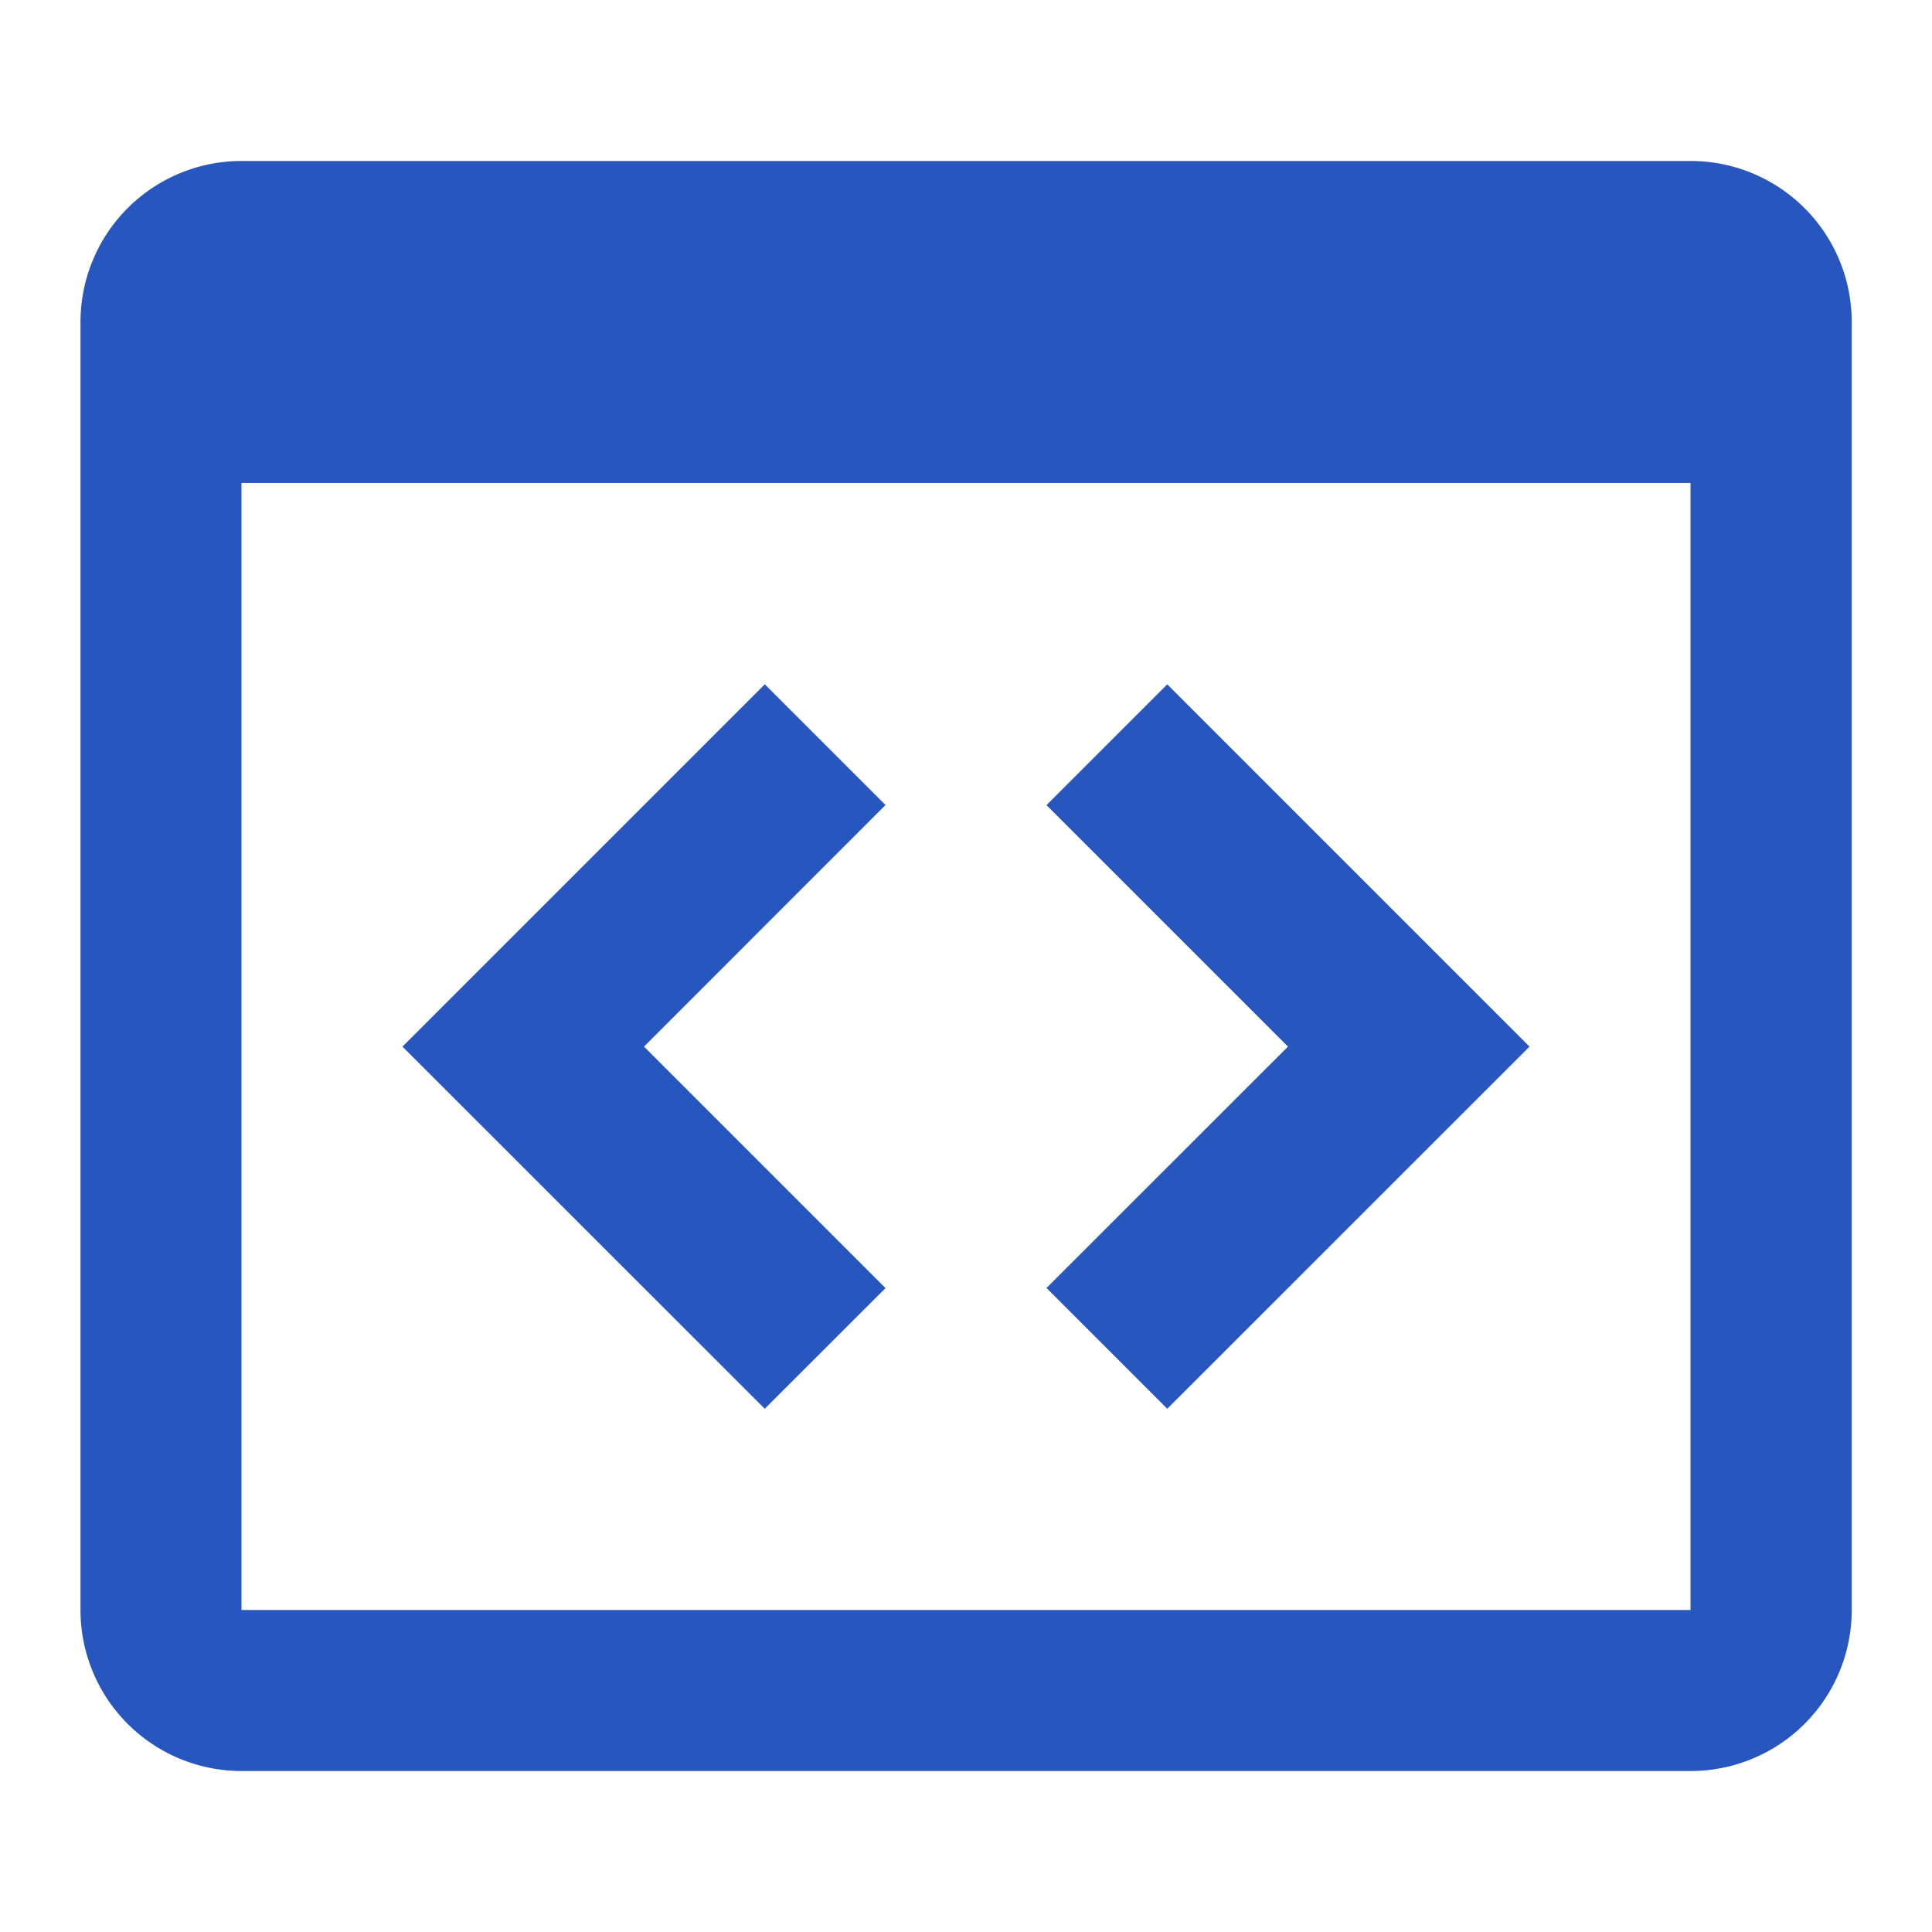 <svg id="MDI_application-brackets-outline" data-name="MDI / application-brackets-outline" xmlns="http://www.w3.org/2000/svg" width="34.25" height="34.25" viewBox="0 0 34.25 34.25">
  <g id="Boundary" fill="#2856bf" stroke="rgba(0,0,0,0)" stroke-width="1" opacity="0">
    <rect width="34.25" height="34.25" stroke="none"/>
    <rect x="0.5" y="0.5" width="33.25" height="33.25" fill="none"/>
  </g>
  <path id="Path_application-brackets-outline" data-name="Path / application-brackets-outline" d="M13.13,11.276l2.141,2.141L10.99,17.7l4.281,4.281L13.13,24.12,6.708,17.7l6.422-6.422M20.266,24.12l-2.141-2.141L22.406,17.7l-4.281-4.281,2.141-2.141L26.688,17.7,20.266,24.12M29.542,2H3.854A2.854,2.854,0,0,0,1,4.854V27.688a2.854,2.854,0,0,0,2.854,2.854H29.542A2.854,2.854,0,0,0,32.4,27.688V4.854A2.854,2.854,0,0,0,29.542,2m0,25.688H3.854V7.708H29.542Z" transform="translate(0.427 0.854)" fill="#2856bf"/>
</svg>
